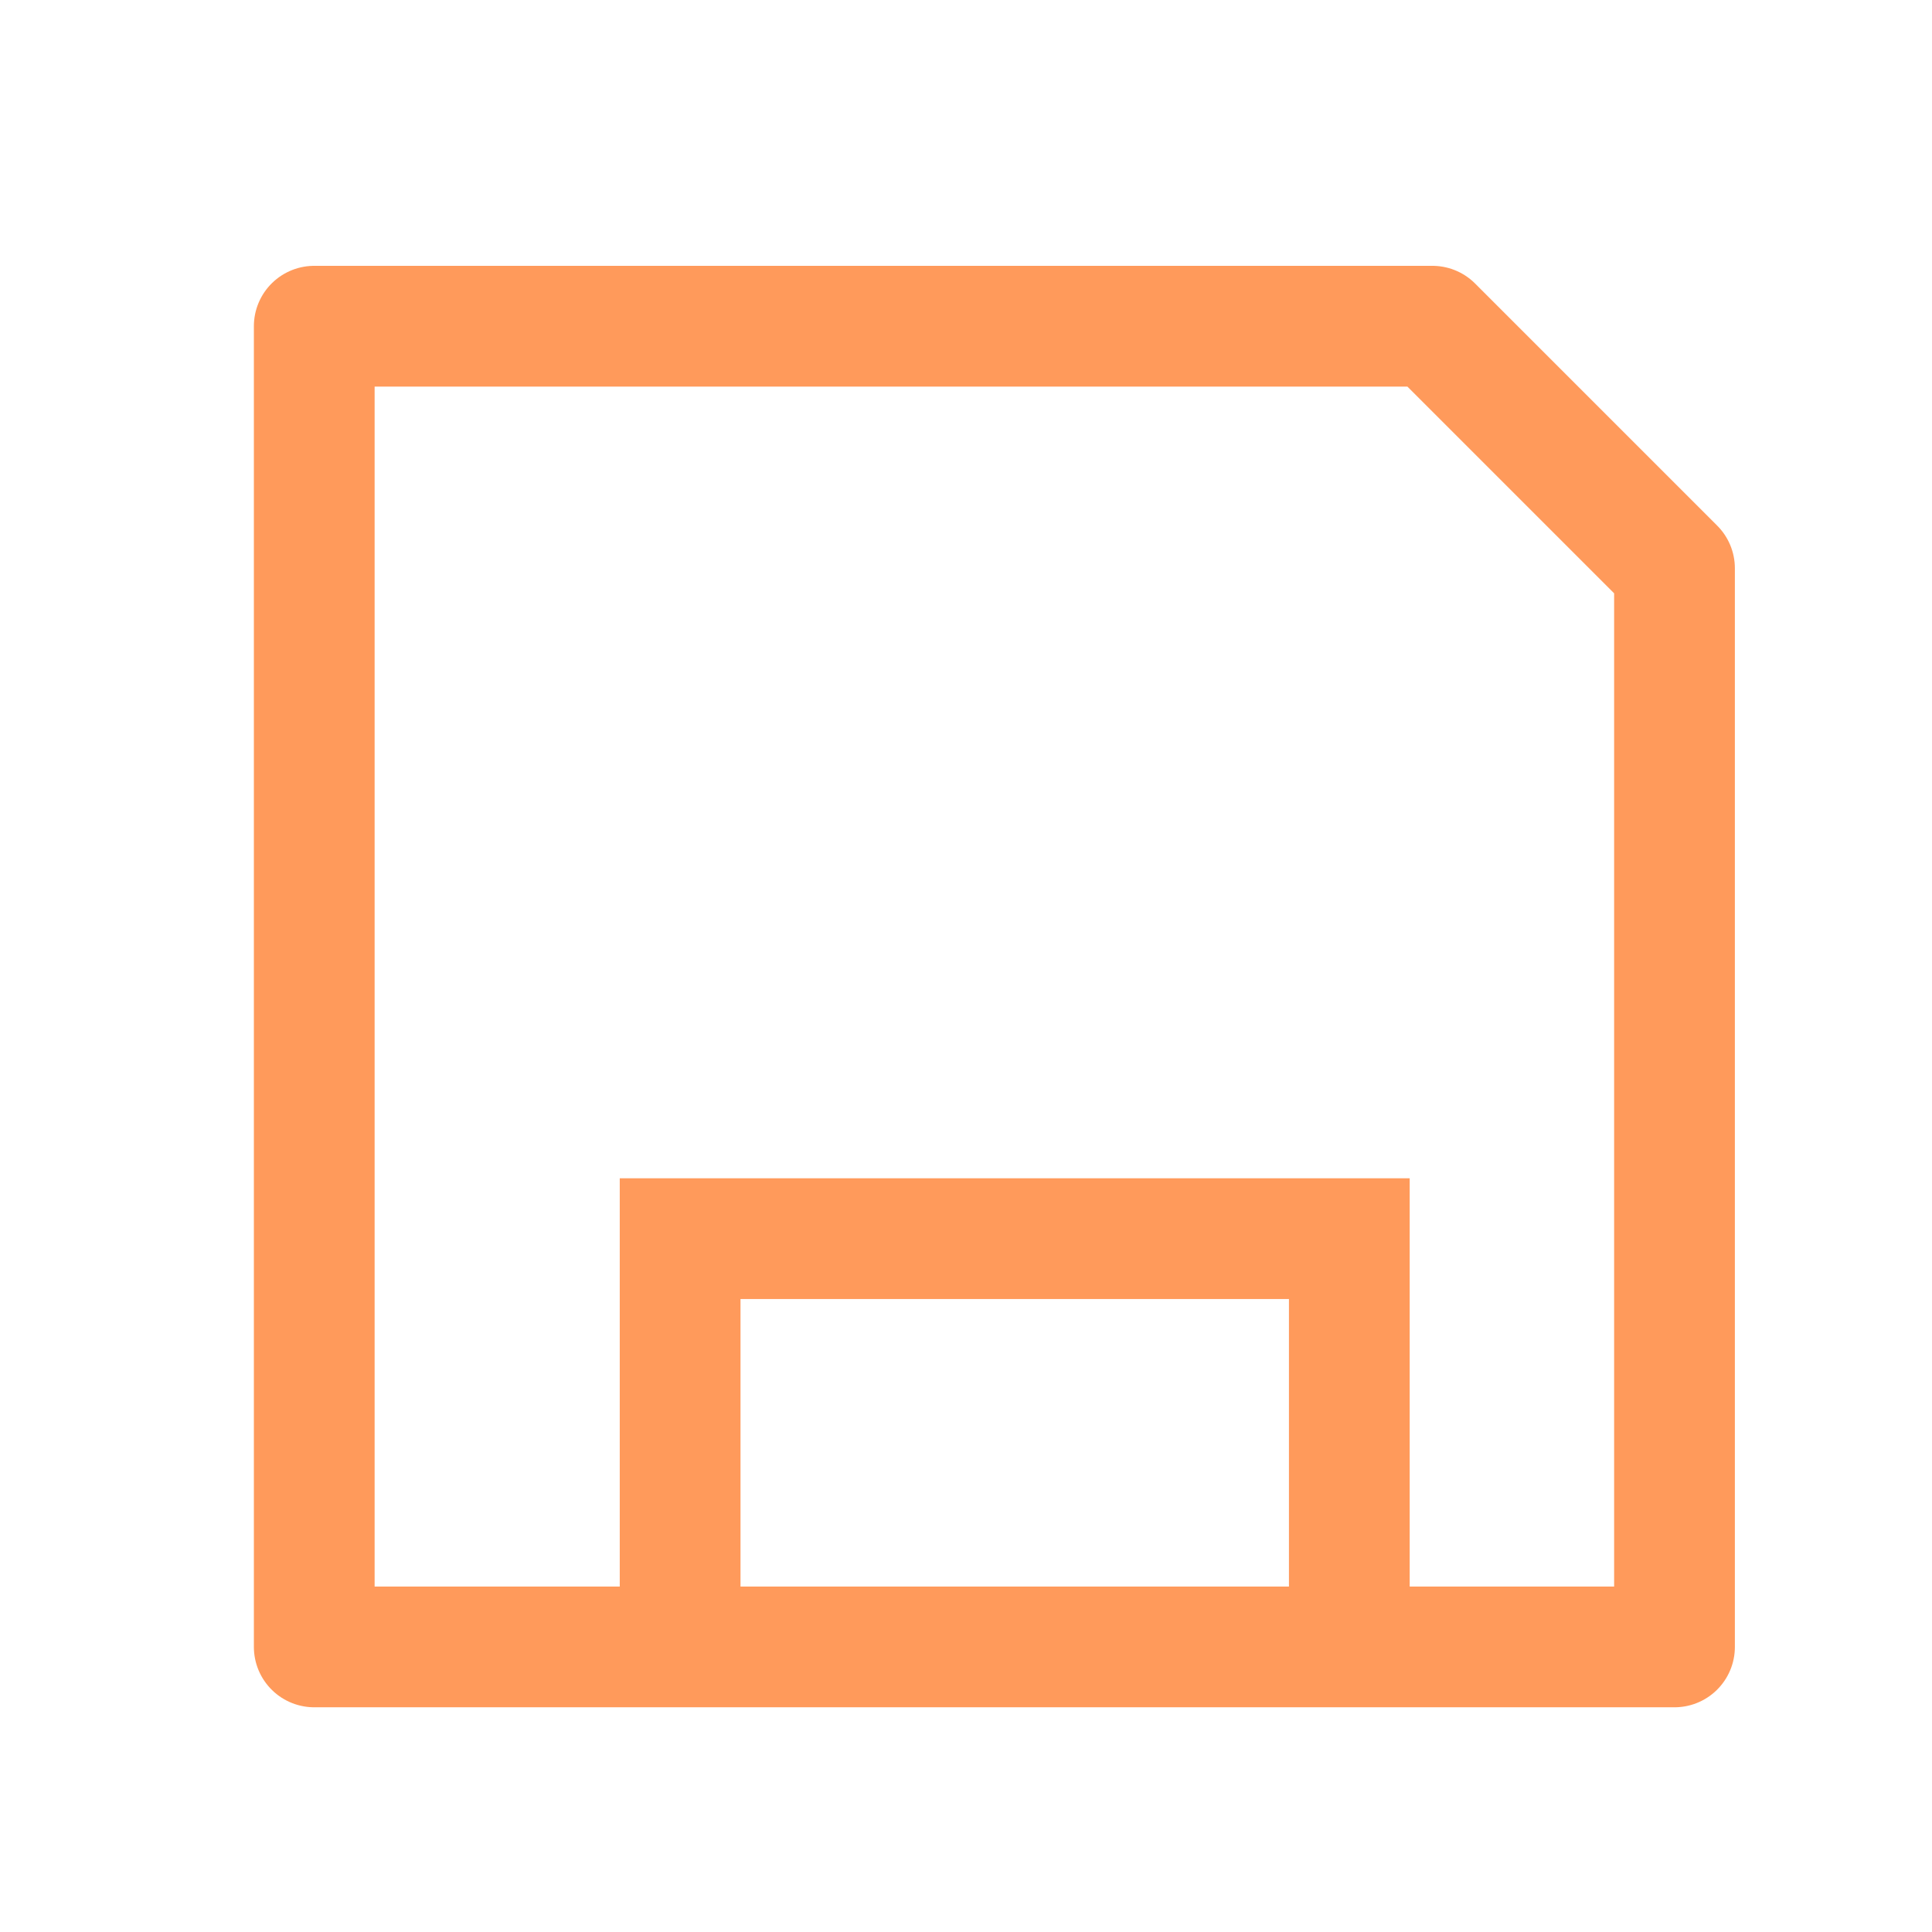 <svg xmlns="http://www.w3.org/2000/svg" xmlns:xlink="http://www.w3.org/1999/xlink" width="32" height="32" viewBox="0 0 32 32"><defs><style>.a,.d,.e{fill:none;}.a{stroke:#707070;}.b{clip-path:url(#a);}.c{fill:#d8d8d8;opacity:0;}.d,.e{stroke:#ff9a5b;stroke-miterlimit:10;stroke-width:2px;}.d{stroke-linejoin:round;}</style><clipPath id="a"><rect class="a" width="32" height="32" transform="translate(426 5978)"/></clipPath></defs><g class="b" transform="translate(-426 -5978)"><g transform="translate(429 5980.5)"><rect class="c" width="27" height="27"/><path class="d" d="M0,0V21.875H22.53V4.01L18.52,0Z" transform="translate(2.205 2.903)"/><path class="e" d="M0,7.339V0H11.084V7.339" transform="translate(8.265 18.016)"/></g></g></svg>